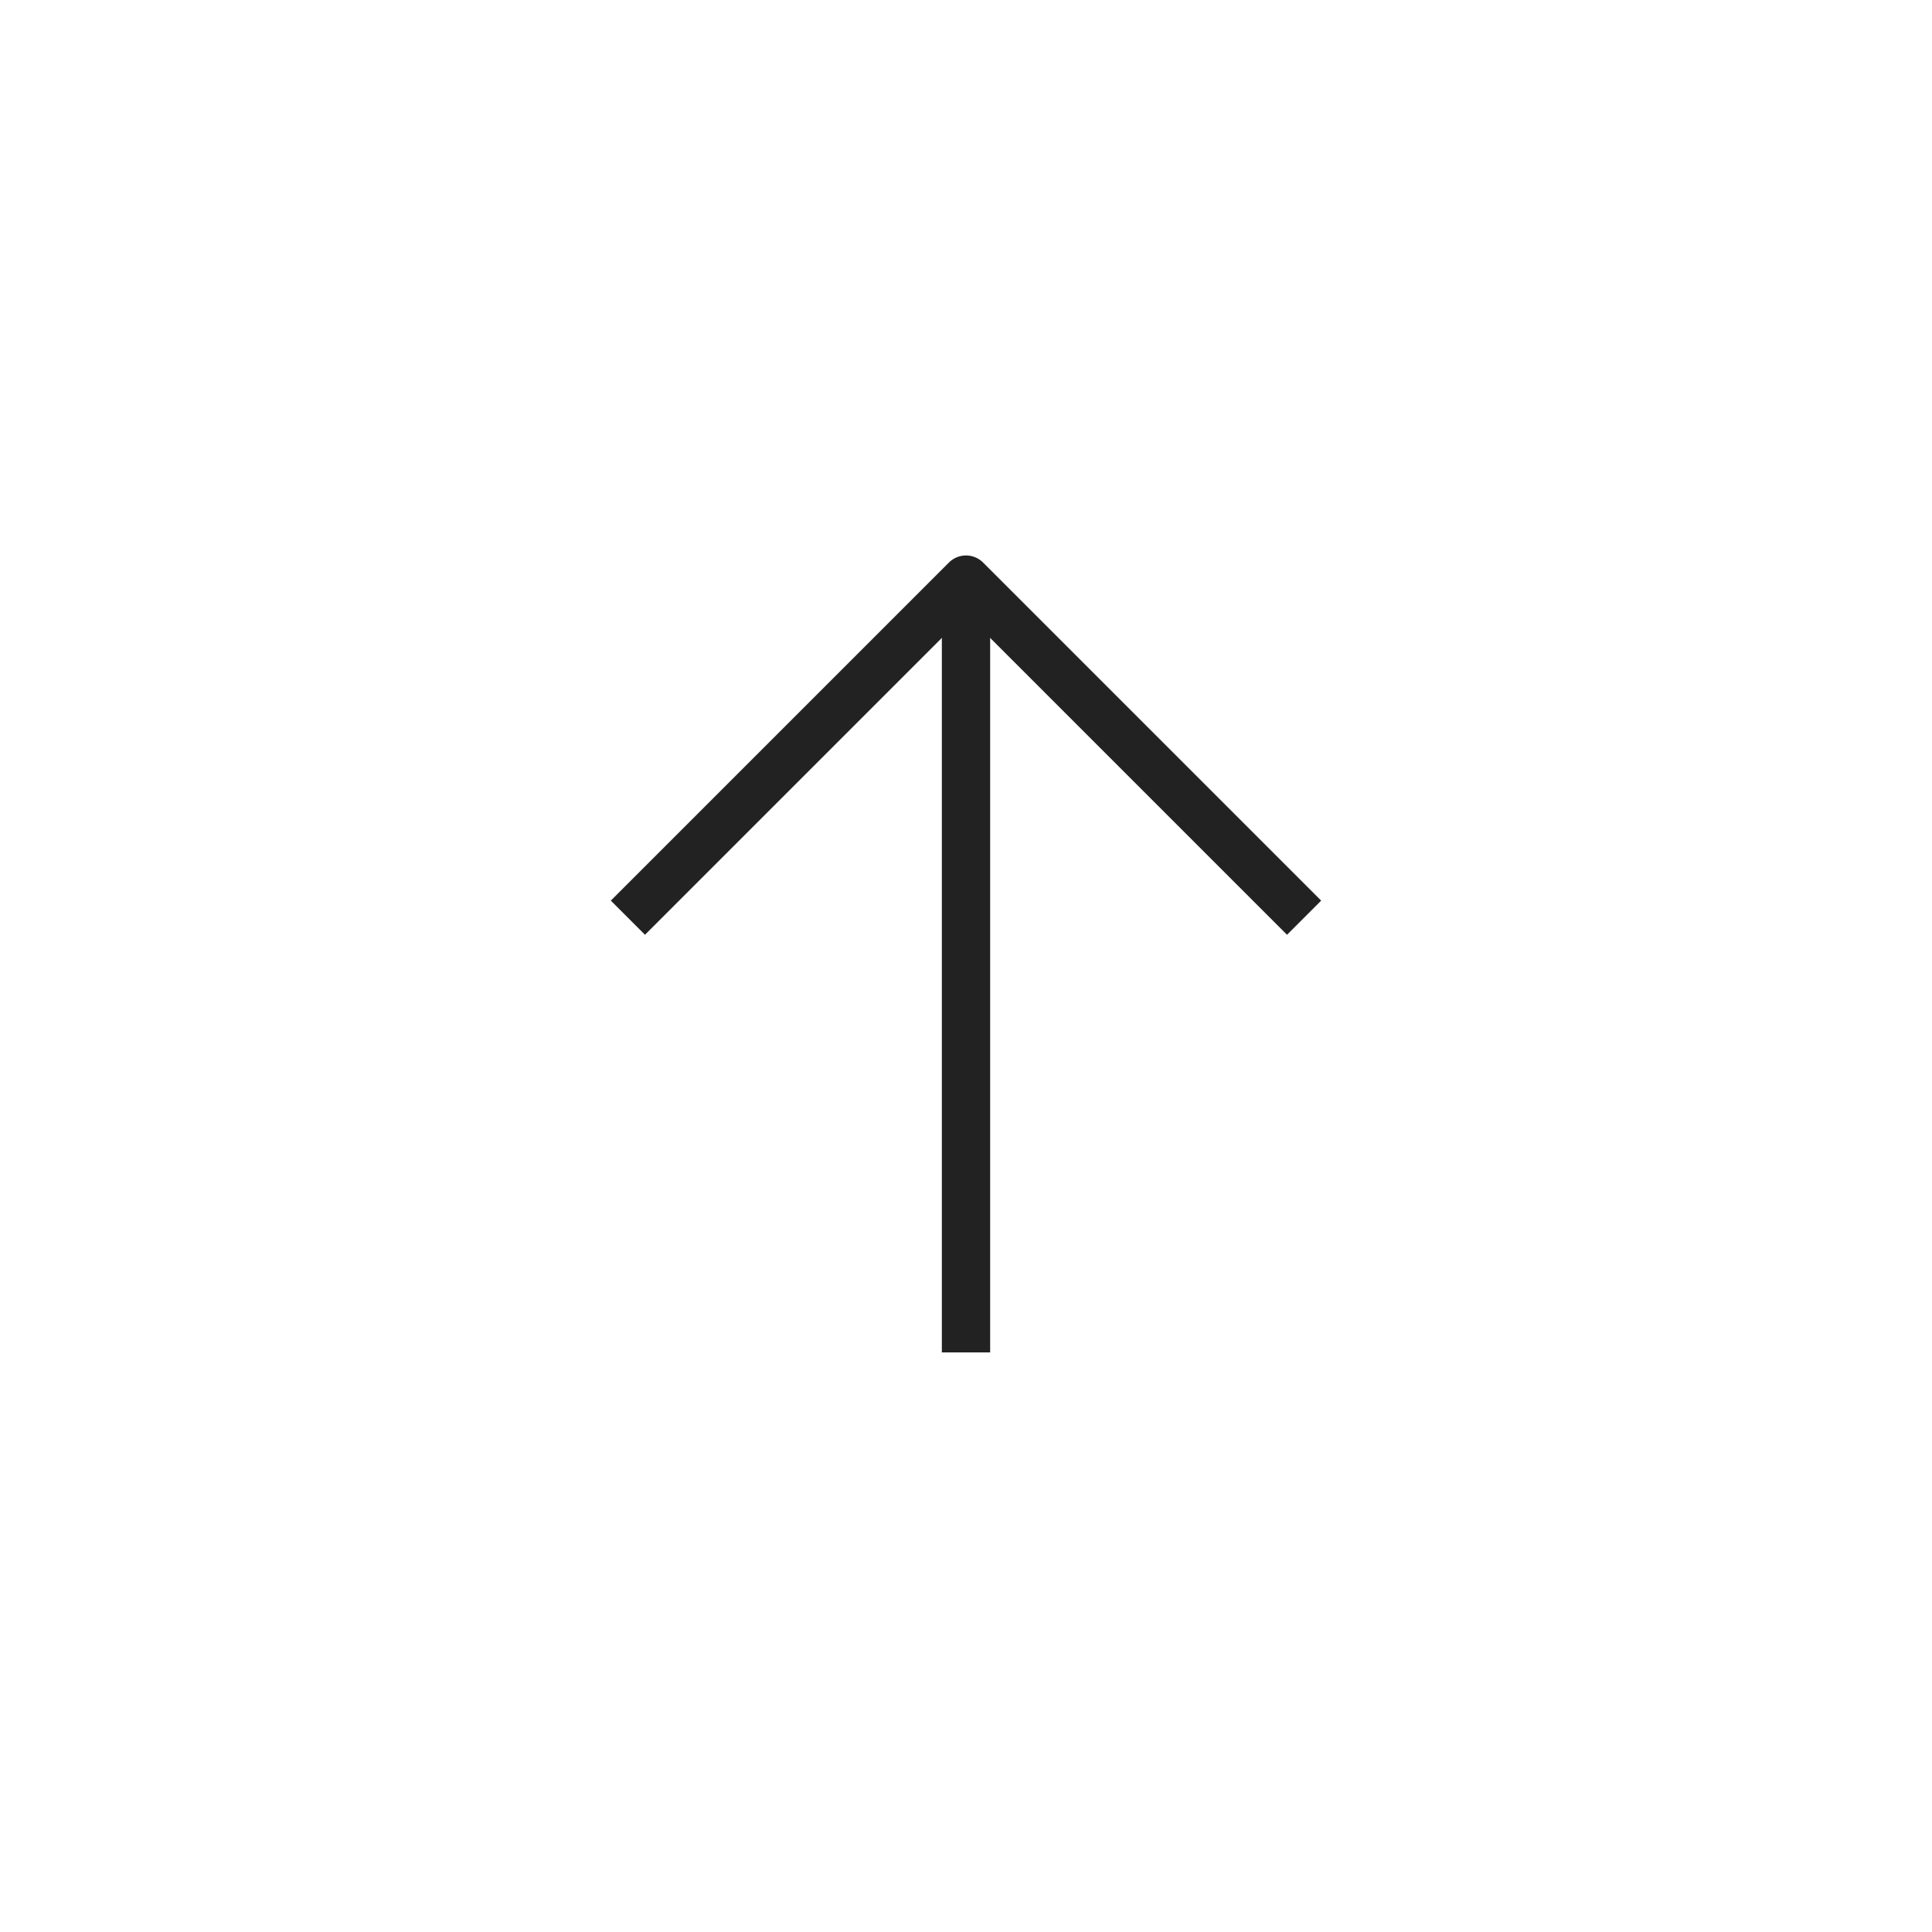 <svg width="40" height="40" viewBox="0 0 40 40" fill="none" xmlns="http://www.w3.org/2000/svg">
<rect width="40" height="40" fill="white"/>
<path d="M13 19L20 12L27 19" stroke="#222222" stroke-linejoin="round"/>
<path d="M20 12V28" stroke="#222222" stroke-linejoin="round"/>
</svg>
